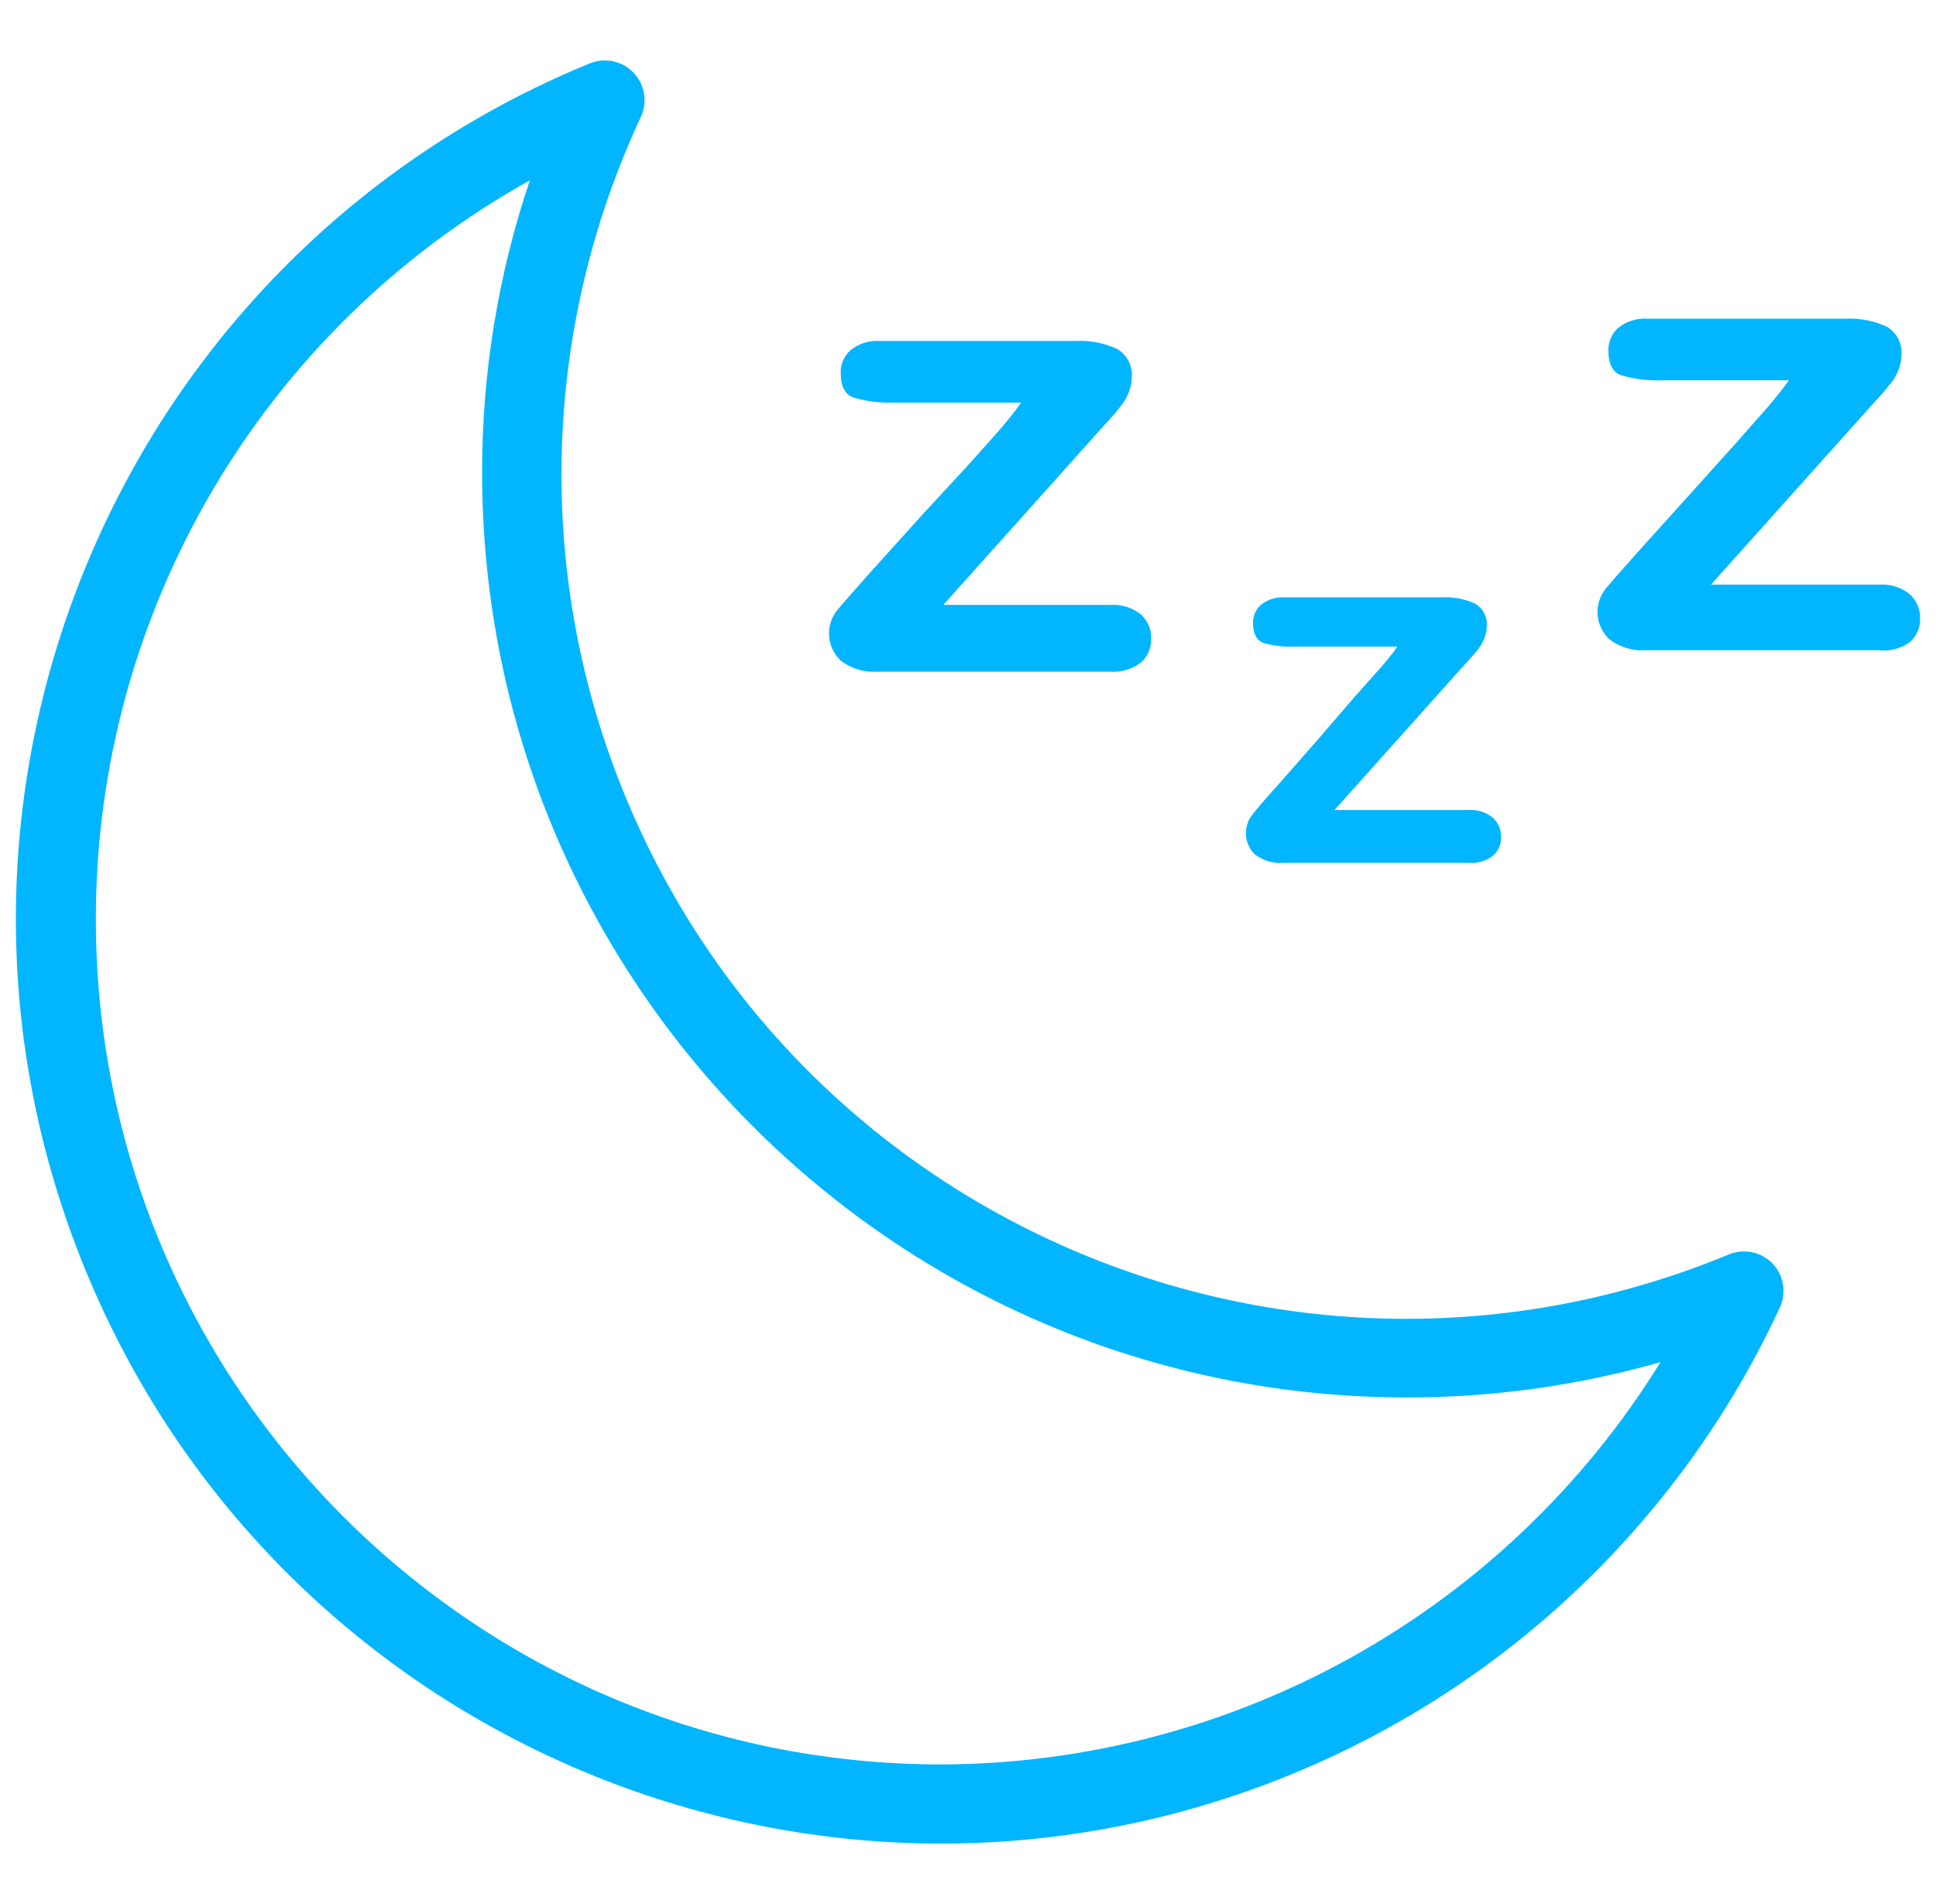 <svg width="61" height="60" viewBox="0 0 61 60" fill="none" xmlns="http://www.w3.org/2000/svg">
<g clip-path="url(#clip0_4026_1108)">
<path d="M35.947 19.363C35.675 19.145 35.331 19.038 34.983 19.062H29.722L34.67 13.538L35.133 13.024L35.371 12.723C35.454 12.607 35.521 12.481 35.572 12.348C35.628 12.204 35.658 12.051 35.659 11.897C35.694 11.531 35.513 11.179 35.196 10.995C34.784 10.806 34.333 10.72 33.88 10.744H27.73C27.402 10.722 27.077 10.82 26.816 11.02C26.6 11.204 26.48 11.476 26.49 11.759C26.49 12.185 26.632 12.444 26.916 12.536C27.323 12.651 27.745 12.702 28.168 12.686H32.177C32.01 12.92 31.793 13.195 31.526 13.513L30.498 14.665L29.108 16.168L27.492 17.959C26.933 18.586 26.565 19.003 26.39 19.212C25.992 19.695 26.041 20.405 26.502 20.828C26.833 21.077 27.242 21.197 27.655 21.166H34.97C35.32 21.194 35.668 21.091 35.947 20.878C36.16 20.692 36.279 20.422 36.273 20.139C36.284 19.845 36.165 19.561 35.947 19.363Z" fill="#01B6FE"/>
<path d="M47.033 25.764C46.814 25.588 46.536 25.503 46.257 25.526H42.048L45.994 21.116L46.369 20.703L46.607 20.415C46.675 20.322 46.729 20.221 46.77 20.114C46.818 19.999 46.843 19.876 46.845 19.751C46.877 19.459 46.735 19.175 46.482 19.024C46.153 18.873 45.792 18.804 45.43 18.824H40.469C40.208 18.809 39.95 18.889 39.743 19.049C39.57 19.195 39.473 19.412 39.48 19.638C39.48 19.972 39.593 20.181 39.818 20.264C40.144 20.355 40.482 20.393 40.82 20.377H44.027C43.902 20.565 43.726 20.778 43.501 21.041L42.674 21.968L41.597 23.221L40.344 24.649C39.893 25.15 39.597 25.492 39.455 25.676C39.16 26.054 39.197 26.595 39.542 26.928C39.805 27.124 40.13 27.218 40.457 27.192H46.269C46.547 27.214 46.823 27.134 47.046 26.966C47.212 26.816 47.303 26.601 47.296 26.377C47.302 26.144 47.206 25.92 47.033 25.764Z" fill="#01B6FE"/>
<path d="M60.174 18.724C59.901 18.506 59.557 18.399 59.209 18.423H53.91L58.858 12.899L59.322 12.385L59.622 12.022C59.705 11.906 59.772 11.779 59.823 11.646C59.88 11.502 59.909 11.35 59.91 11.195C59.945 10.83 59.764 10.477 59.447 10.293C59.035 10.104 58.584 10.018 58.132 10.043H51.919C51.59 10.02 51.265 10.118 51.004 10.318C50.788 10.502 50.668 10.774 50.678 11.057C50.678 11.483 50.821 11.742 51.104 11.834C51.511 11.95 51.934 12 52.357 11.984H56.365C56.198 12.218 55.981 12.494 55.714 12.811L54.674 13.989L53.322 15.492L51.706 17.283C51.146 17.909 50.779 18.327 50.603 18.536C50.206 19.019 50.255 19.729 50.716 20.152C51.047 20.401 51.456 20.521 51.868 20.49H59.171C59.525 20.534 59.883 20.445 60.174 20.239C60.386 20.053 60.506 19.783 60.499 19.5C60.51 19.206 60.391 18.922 60.174 18.724Z" fill="#01B6FE"/>
<path d="M55.852 39.818C55.495 39.449 54.949 39.334 54.474 39.53C40.897 45.15 25.335 38.7 19.714 25.123C16.86 18.229 17.033 10.453 20.189 3.692C20.485 3.066 20.218 2.32 19.592 2.024C19.271 1.872 18.901 1.864 18.573 2.001C3.688 8.115 -3.421 25.138 2.693 40.023C8.807 54.908 25.83 62.017 40.715 55.903C47.504 53.114 52.99 47.867 56.078 41.208C56.295 40.743 56.205 40.191 55.852 39.818ZM29.659 55.602C14.944 55.599 3.017 43.668 3.02 28.953C3.021 19.291 8.254 10.387 16.694 5.684C15.695 8.65 15.187 11.76 15.191 14.89C15.192 30.989 28.243 44.039 44.342 44.038C47.039 44.038 49.724 43.663 52.319 42.925C47.462 50.78 38.895 55.572 29.659 55.602Z" fill="#01B6FE"/>
</g>
<defs>
<clipPath id="clip0_4026_1108">
<rect width="60" height="60" fill="white" transform="translate(0.5)"/>
</clipPath>
</defs>
</svg>
